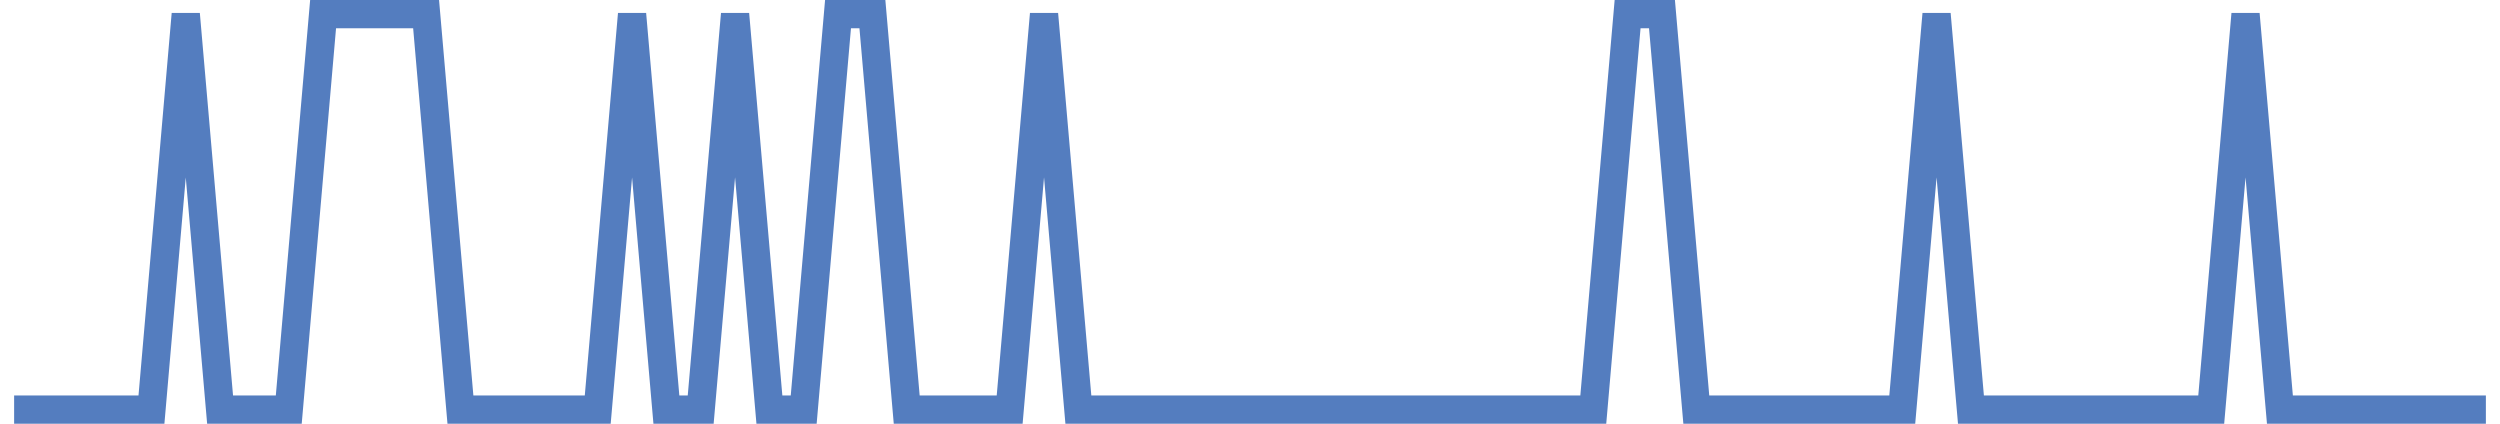 <?xml version="1.0" encoding="UTF-8"?>
<svg xmlns="http://www.w3.org/2000/svg" xmlns:xlink="http://www.w3.org/1999/xlink" width="177pt" height="30pt" viewBox="0 0 177 30" version="1.1">
<g id="surface16180471">
<path style="fill:none;stroke-width:2;stroke-linecap:butt;stroke-linejoin:miter;stroke:rgb(32.941%,49.02%,74.902%);stroke-opacity:1;stroke-miterlimit:10;" d="M 1 29 L 10.723 29 L 13.152 1 L 15.582 29 L 20.445 29 L 22.875 1 L 30.168 1 L 32.598 29 L 42.32 29 L 44.75 1 L 47.18 29 L 49.609 29 L 52.043 1 L 54.473 29 L 56.902 29 L 59.332 1 L 61.766 1 L 64.195 29 L 71.484 29 L 73.918 1 L 76.348 29 L 112.805 29 L 115.234 1 L 117.668 1 L 120.098 29 L 134.68 29 L 137.109 1 L 139.543 29 L 156.555 29 L 158.984 1 L 161.418 29 L 176 29 "/>
</g>
</svg>
